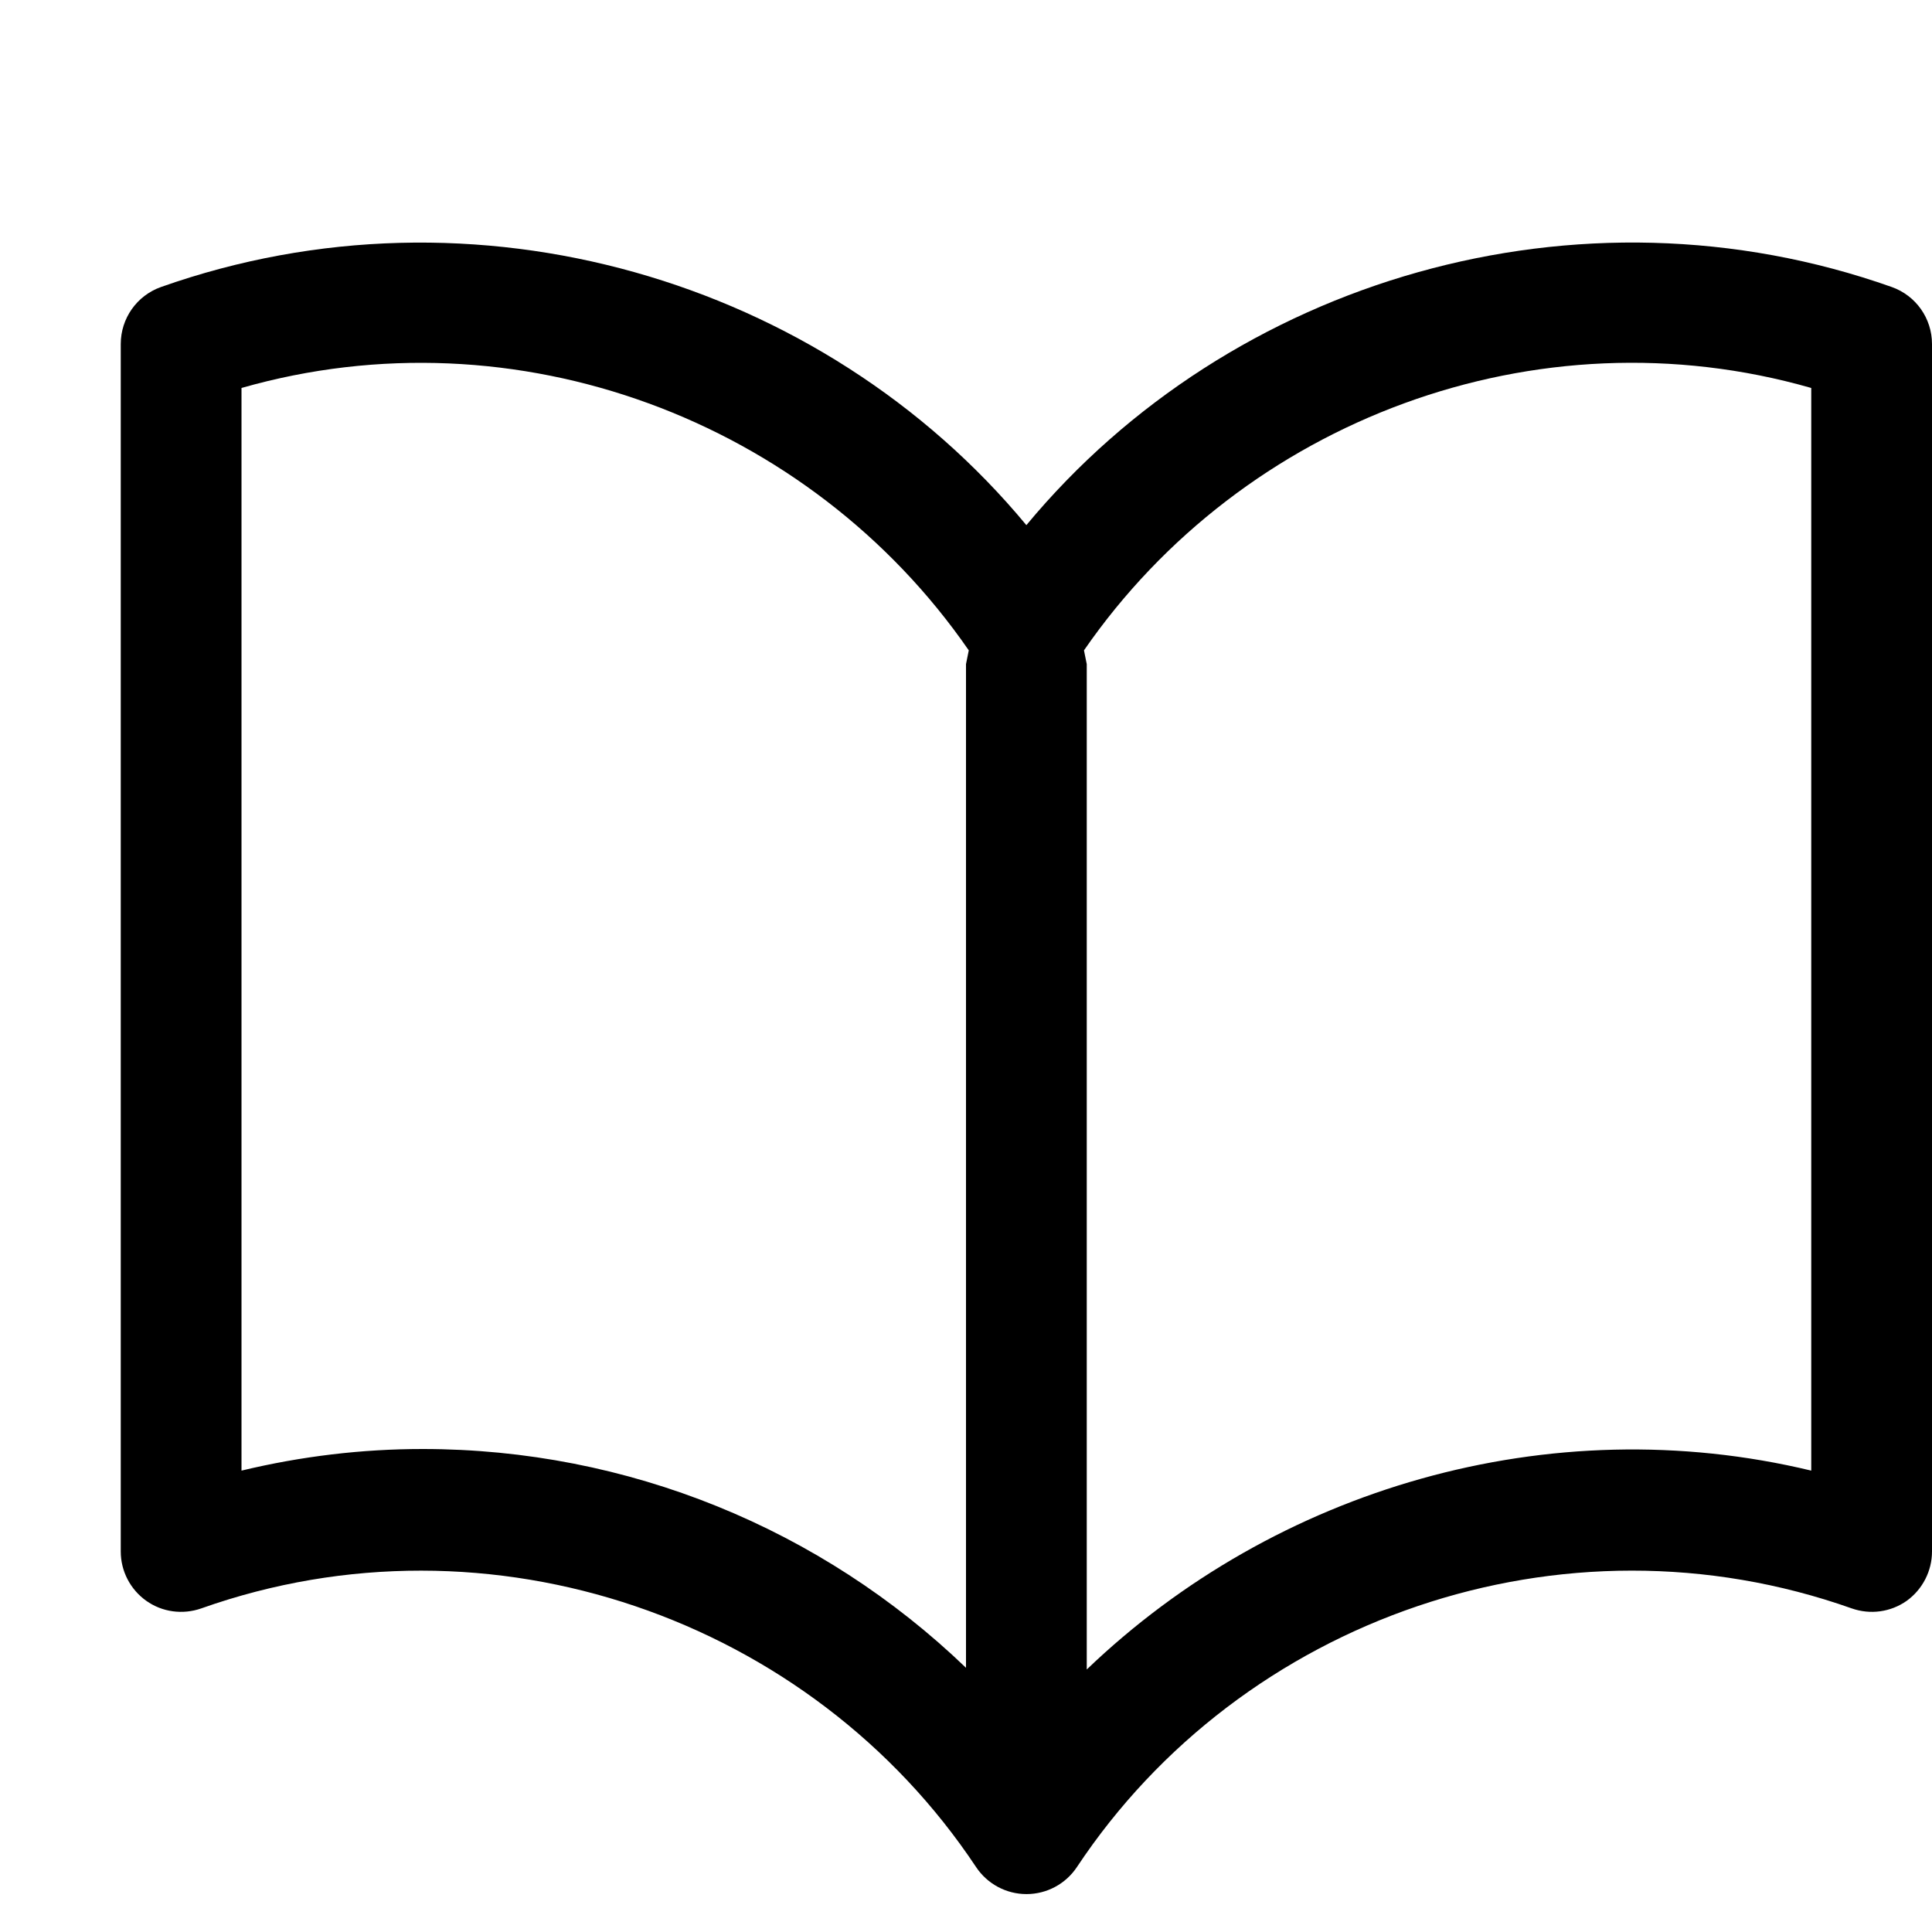 <svg width="16" height="16" viewBox="0 0 16 16" xmlns="http://www.w3.org/2000/svg">
    <path d="M15.667 2.377c-2.596-0.919-5.477-0.066-7.167 1.972-1.69-2.038-4.571-2.89-7.167-1.972-0.2 0.071-0.333 0.26-0.333 0.472v10c0 0.162 0.079 0.314 0.211 0.408s0.302 0.117 0.456 0.063c2.395-0.849 5.051 0.086 6.417 2.143 0.093 0.139 0.249 0.223 0.417 0.223s0.324-0.084 0.417-0.223c1.365-2.058 4.019-2.992 6.417-2.143 0.154 0.054 0.323 0.031 0.456-0.063 0.13-0.094 0.209-0.246 0.209-0.408v-10c0-0.212-0.133-0.401-0.333-0.472zM3.5 12c-0.503 0-1.005 0.060-1.5 0.179v-8.966c2.276-0.651 4.706 0.266 6.023 2.173l-0.023 0.114v8.312c-1.198-1.152-2.801-1.812-4.5-1.812zM15 12.179c-2.17-0.522-4.439 0.15-6 1.647v-8.326l-0.023-0.114c1.317-1.907 3.748-2.825 6.023-2.173v8.966z"/>
</svg>
